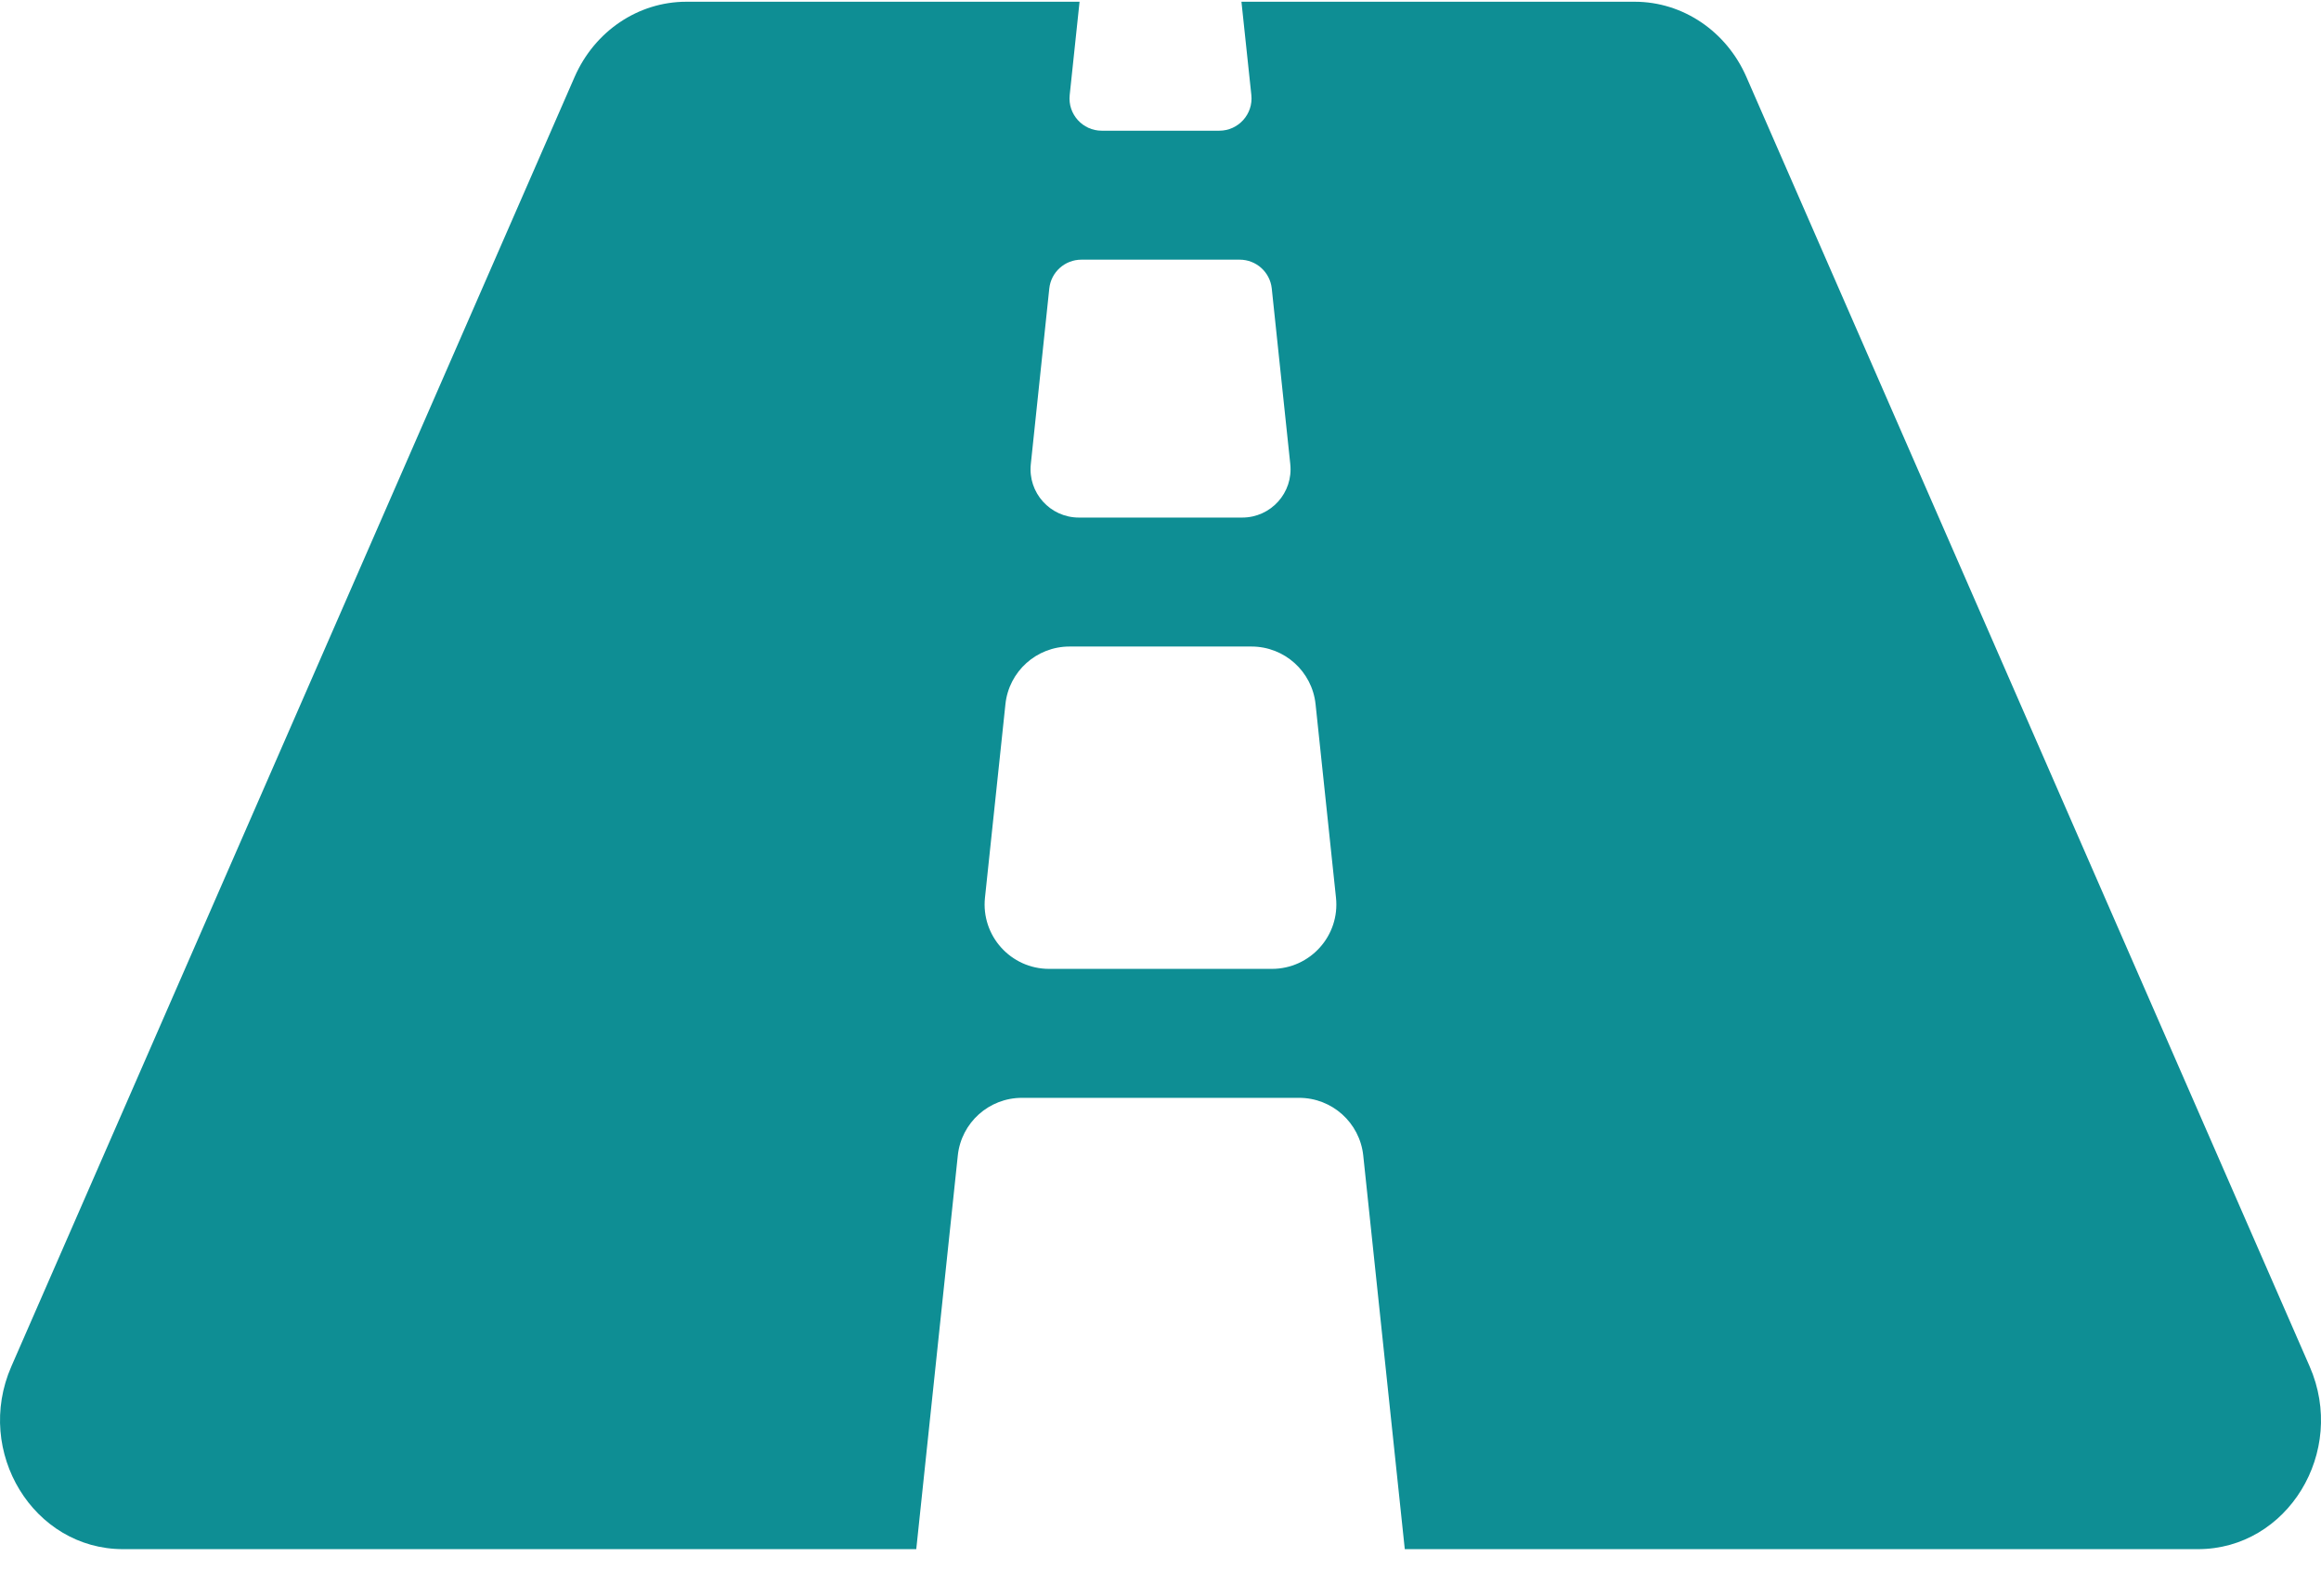 <?xml version="1.0" encoding="UTF-8"?> <svg xmlns="http://www.w3.org/2000/svg" xmlns:xlink="http://www.w3.org/1999/xlink" width="48px" height="33px" viewBox="0 0 48 33" version="1.1"><!-- Generator: Sketch 58 (84663) - https://sketch.com --><title>Shape</title><desc>Created with Sketch.</desc><g id="Welcome" stroke="none" stroke-width="1" fill="none" fill-rule="evenodd"><g id="Mobile-Small" transform="translate(-136, -628)" fill="#0E8E94" fill-rule="nonzero"><g id="road-solid" transform="translate(136, 628)"><path d="M47.766,28.259 L36.117,1.592 C35.703,0.644 34.8,0.036 33.807,0.036 L25.674,0.036 L25.879,1.966 C25.92,2.36 25.611,2.703 25.215,2.703 L22.785,2.703 C22.389,2.703 22.08,2.36 22.122,1.966 L22.326,0.036 L14.194,0.036 C13.199,0.036 12.297,0.644 11.883,1.592 L0.234,28.259 C-0.537,30.025 0.693,32.036 2.545,32.036 L18.949,32.036 L19.808,23.896 C19.879,23.218 20.451,22.703 21.134,22.703 L26.867,22.703 C27.549,22.703 28.121,23.218 28.193,23.896 L29.052,32.036 L45.455,32.036 C47.308,32.036 48.538,30.025 47.766,28.259 Z M21.7,5.966 C21.736,5.627 22.022,5.37 22.364,5.37 L25.638,5.37 C25.979,5.37 26.265,5.627 26.301,5.966 L26.684,9.598 C26.747,10.189 26.284,10.703 25.69,10.703 L22.312,10.703 C21.718,10.703 21.255,10.189 21.318,9.598 L21.7,5.966 L21.7,5.966 Z M26.304,20.036 L21.696,20.036 C20.904,20.036 20.287,19.351 20.37,18.563 L20.793,14.563 C20.864,13.885 21.436,13.37 22.119,13.37 L25.881,13.37 C26.564,13.37 27.135,13.885 27.207,14.563 L27.629,18.563 C27.713,19.351 27.095,20.036 26.304,20.036 L26.304,20.036 Z" id="Shape"></path></g></g></g></svg> 